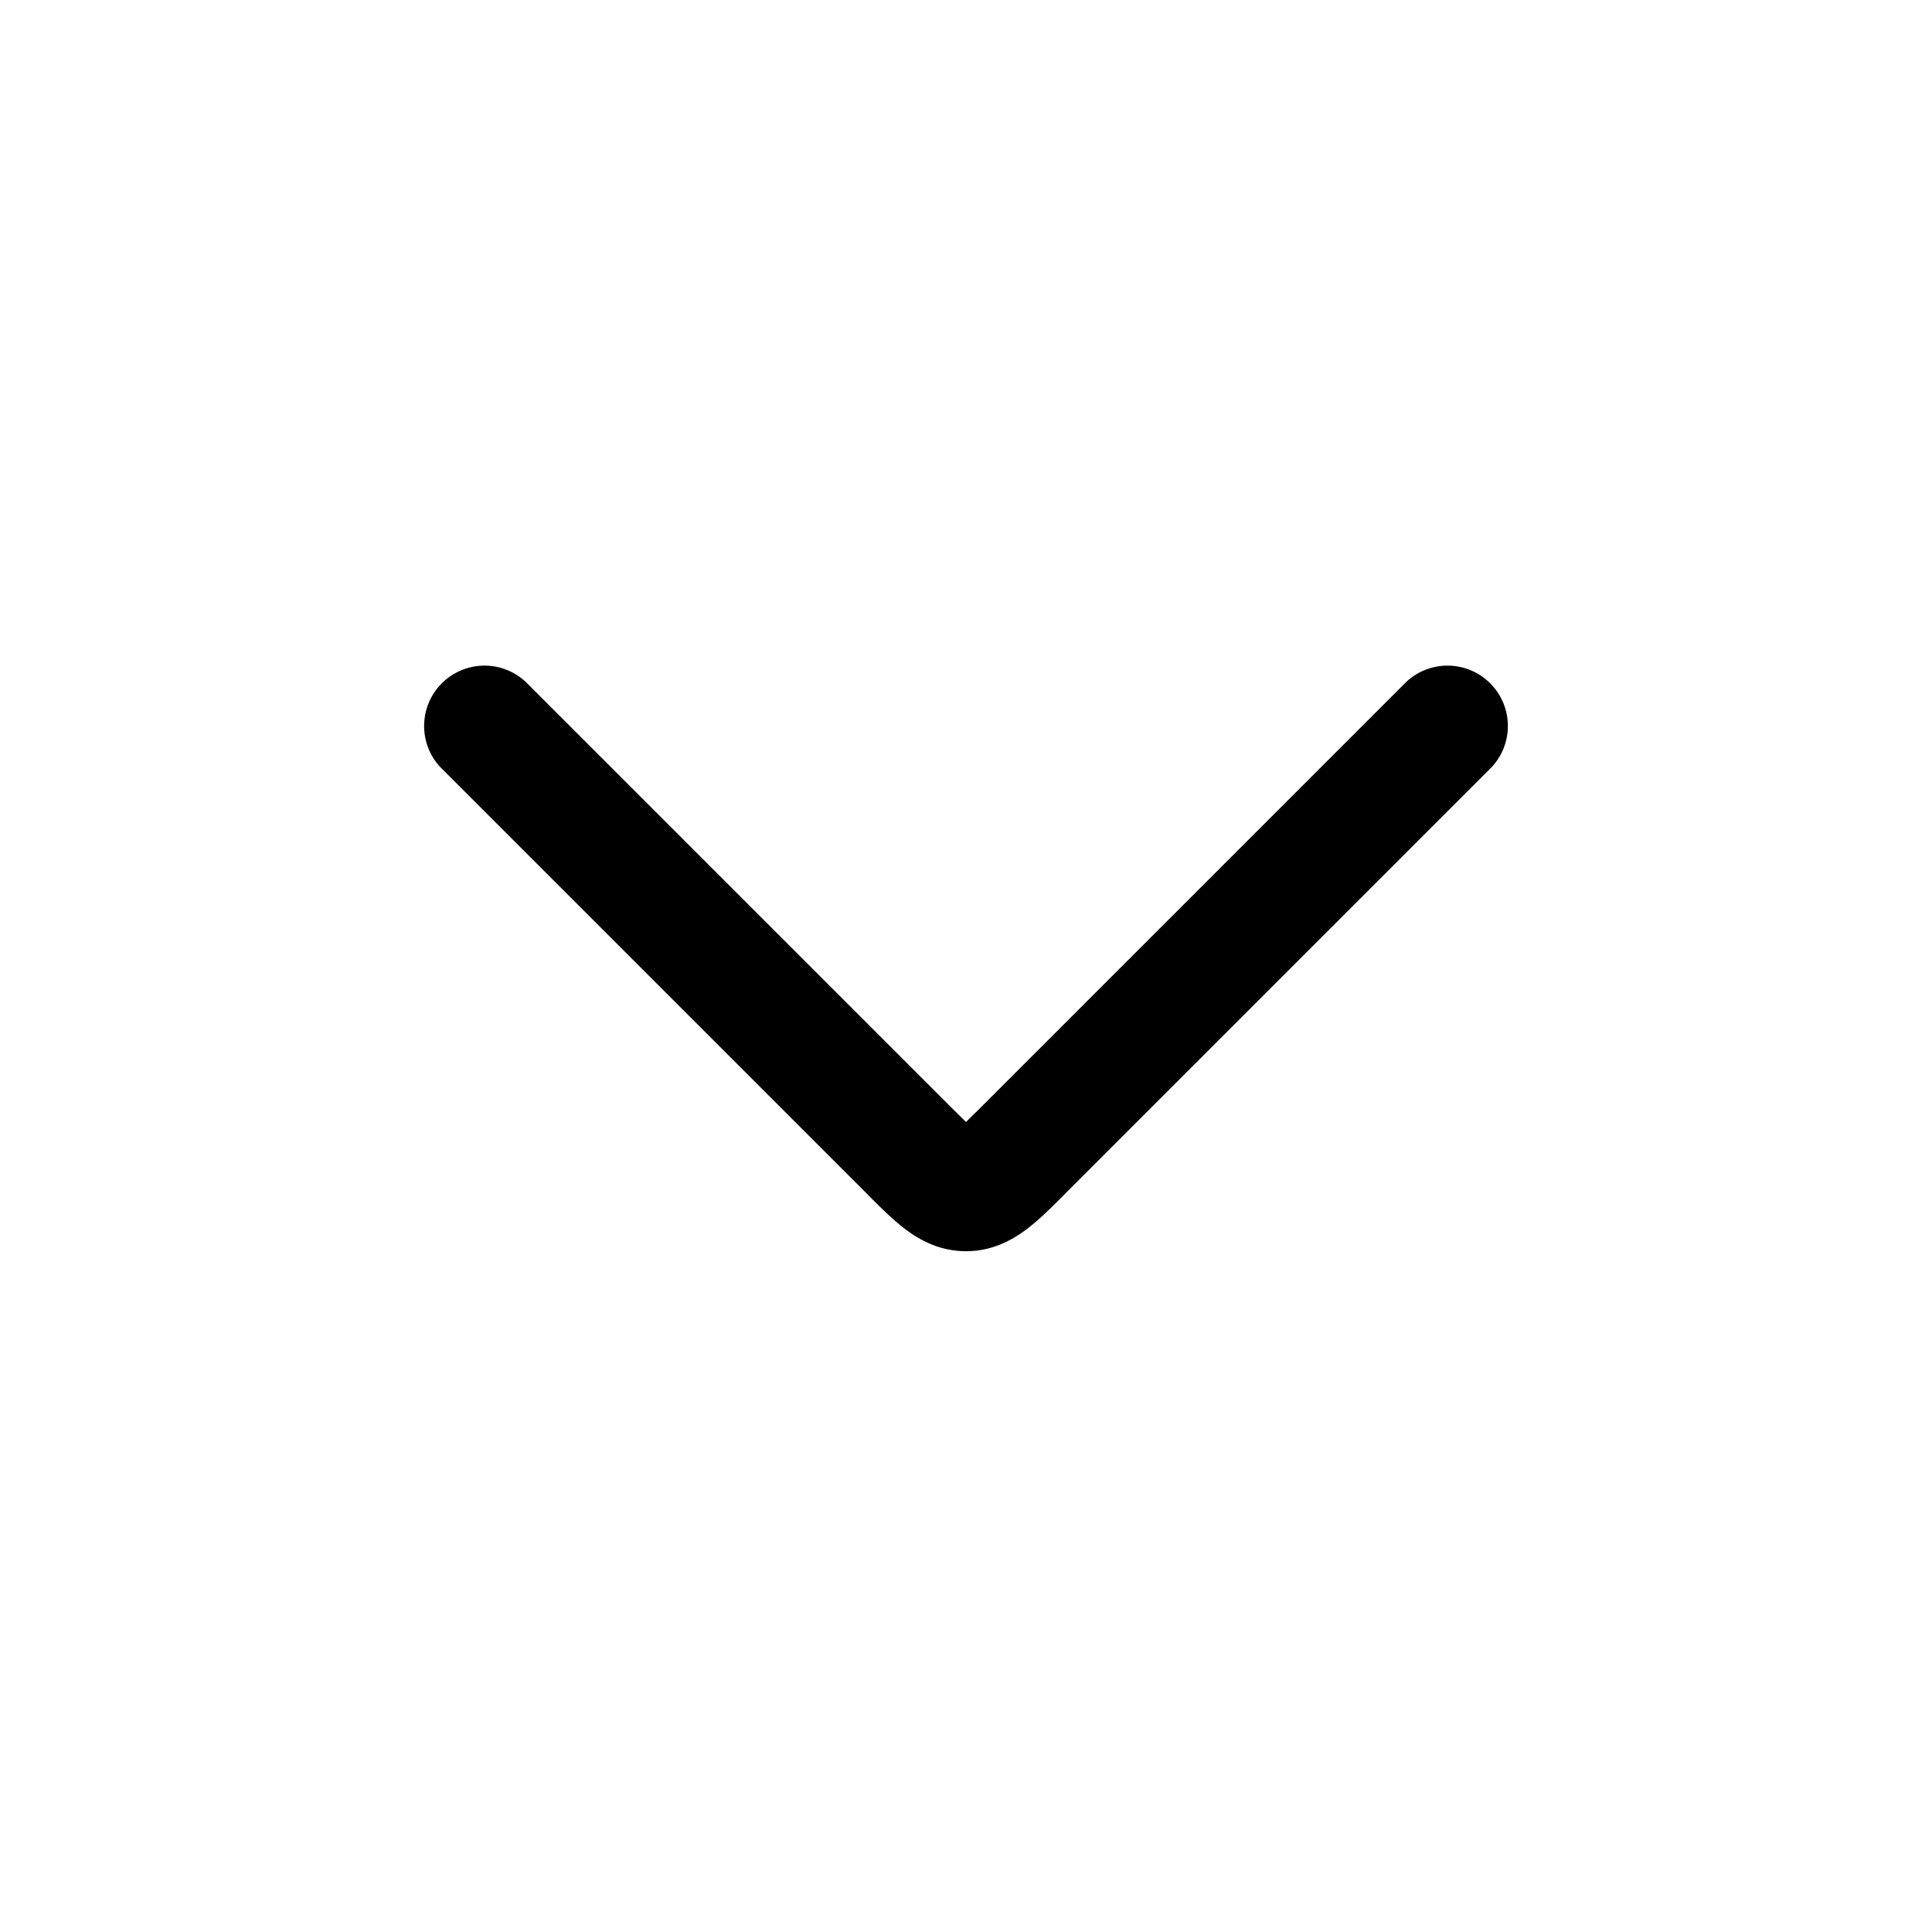 <svg viewBox="0 0 24 24" xmlns="http://www.w3.org/2000/svg"><path fill-rule="evenodd" clip-rule="evenodd" d="m12 13.938-.177-.175L6.53 8.47a.75.75 0 0 0-1.06 1.06l5.293 5.293.024.025c.145.145.302.302.452.416.176.134.427.279.761.279s.585-.145.761-.279c.15-.114.307-.271.452-.416l.024-.025L18.53 9.53a.75.75 0 0 0-1.06-1.06l-5.293 5.293-.177.175Z"/></svg>